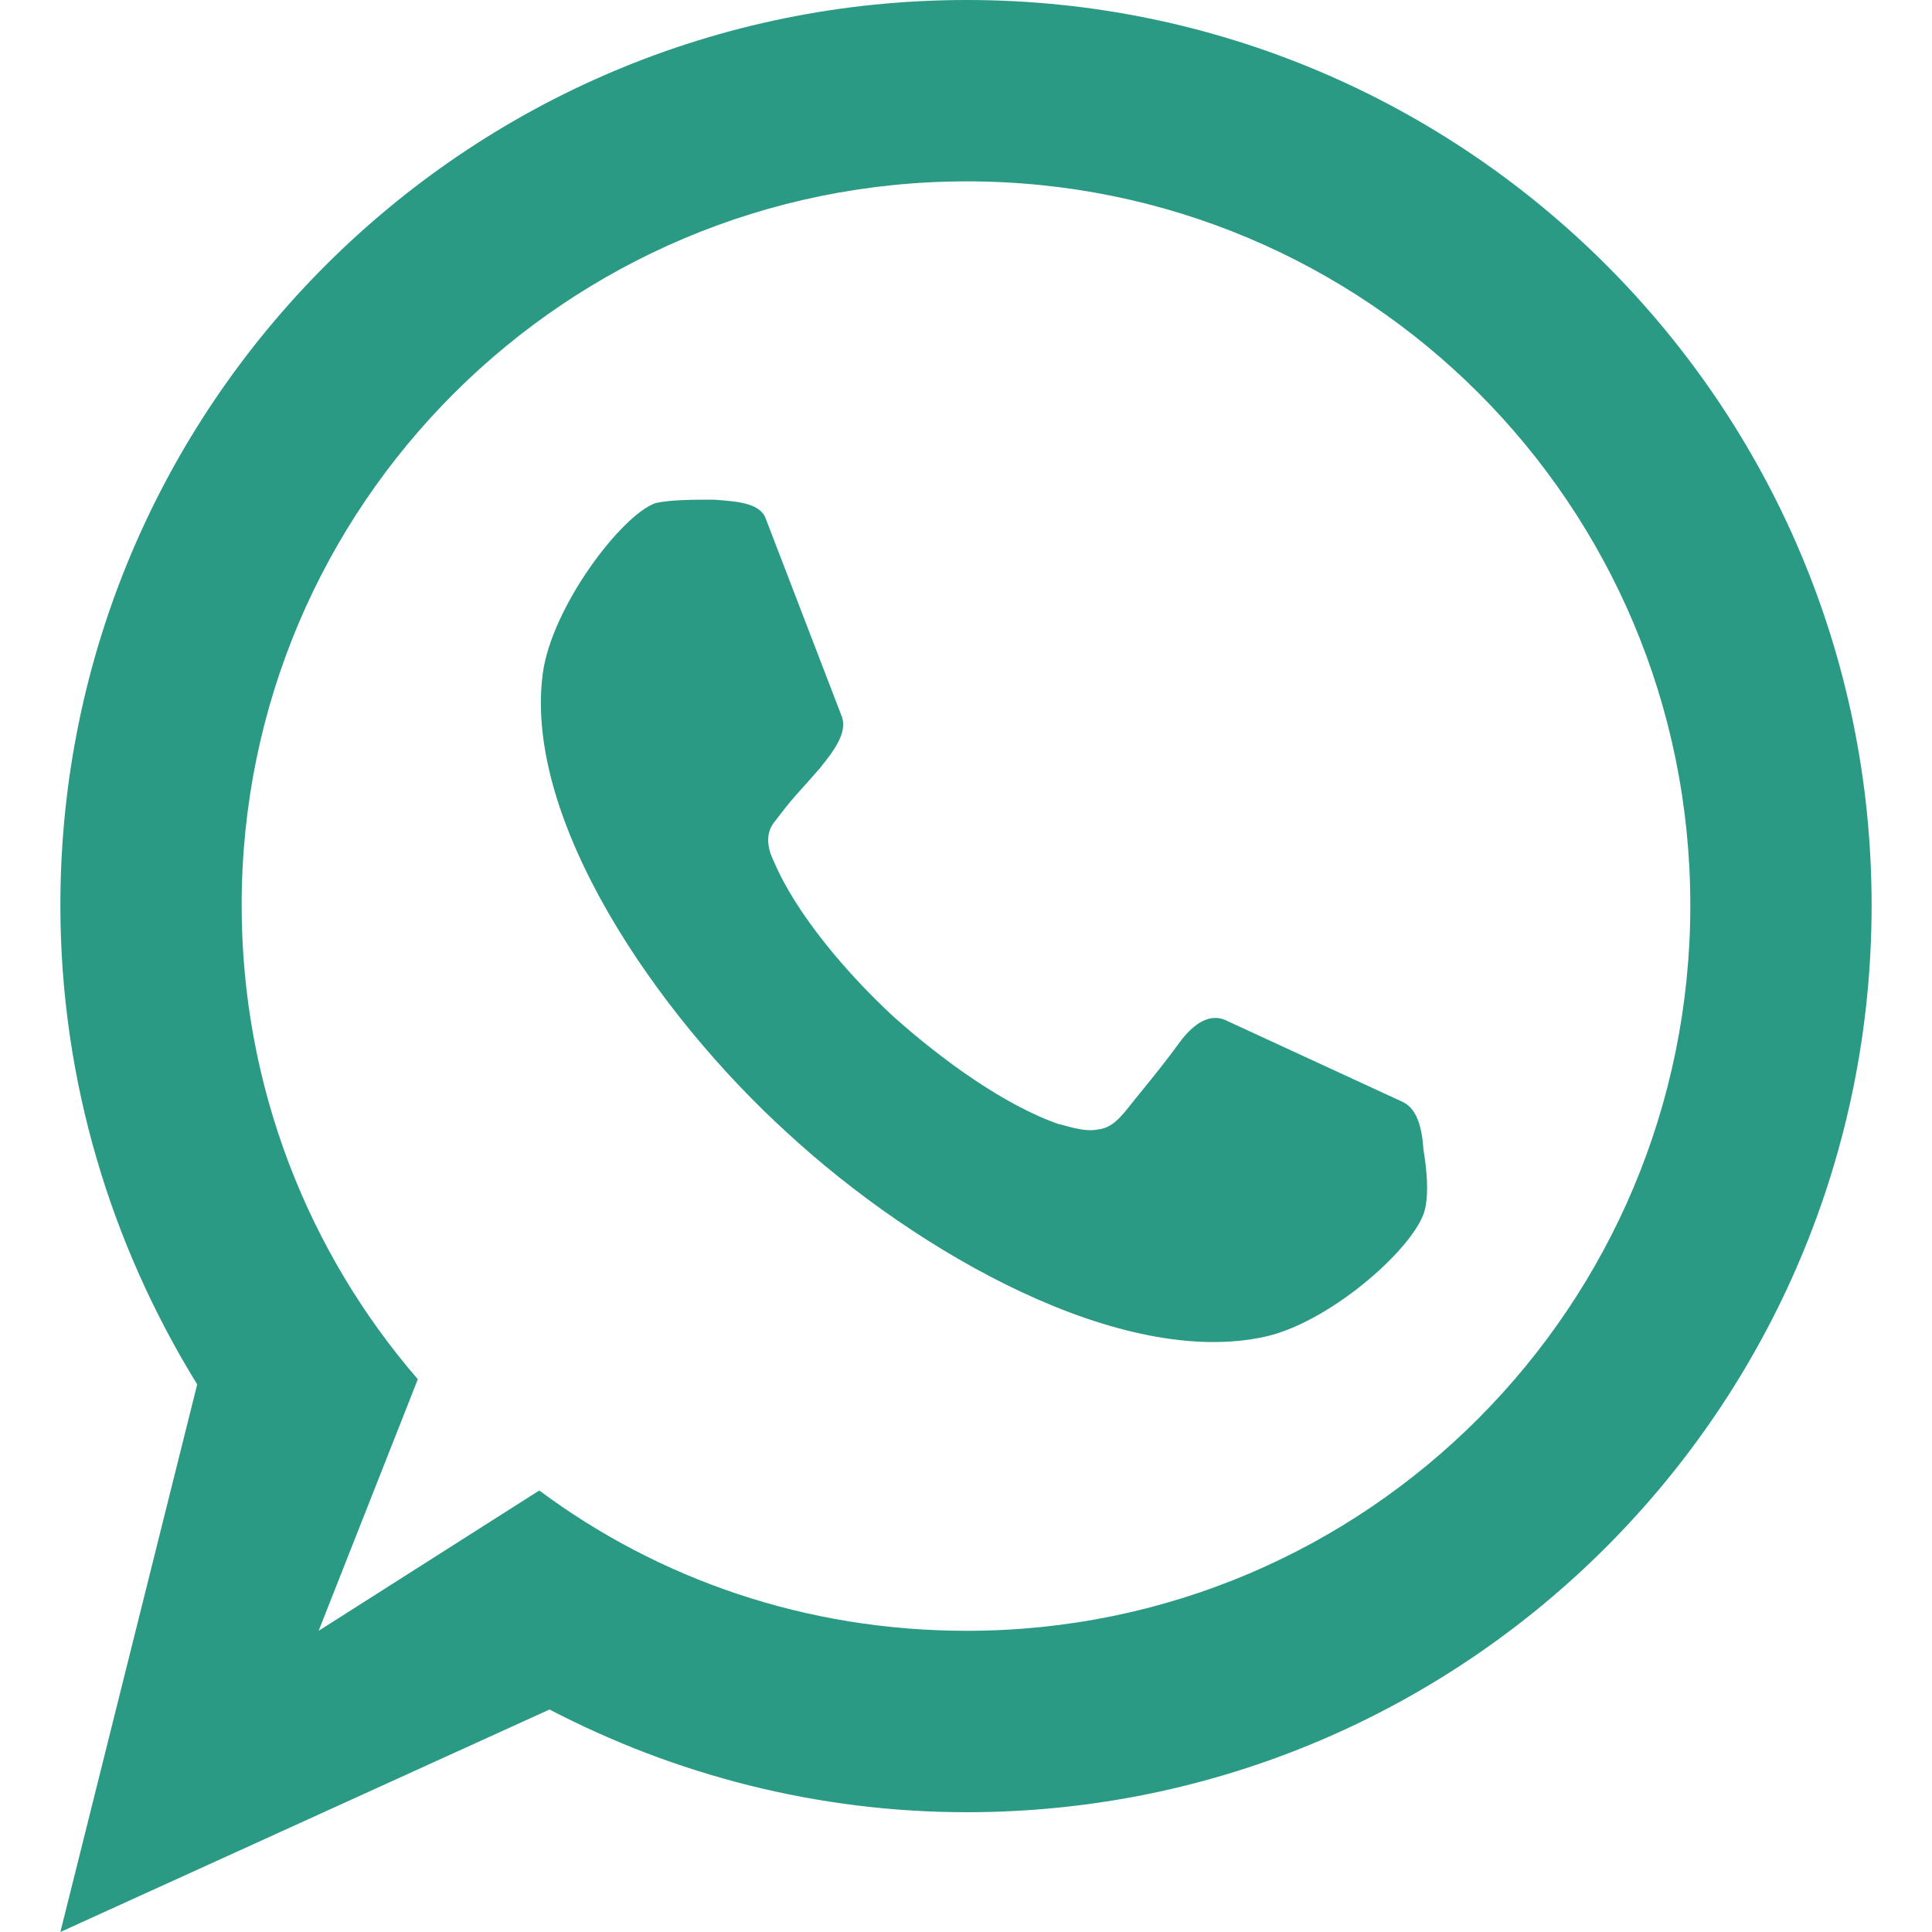 <?xml version="1.0" ?><!DOCTYPE svg  PUBLIC '-//W3C//DTD SVG 1.1//EN'  'http://www.w3.org/Graphics/SVG/1.1/DTD/svg11.dtd'><svg enable-background="new 0 0 512 512" id="Layer_1" version="1.1" viewBox="0 0 512 512" xml:space="preserve" xmlns="http://www.w3.org/2000/svg" xmlns:xlink="http://www.w3.org/1999/xlink"><g><path clip-rule="evenodd" d="M236.735,269.37c-12.242-11.327-25.835-27.208-31.729-41.262   c-0.906-1.812-2.717-6.351,0-9.975c5.441-7.257,6.347-7.71,12.234-14.514c4.083-4.992,7.253-9.522,5.895-13.608l-20.394-53.057   c-1.819-3.632-7.253-4.085-13.601-4.538c-5.442,0-11.328,0-15.412,0.906c-9.064,3.179-27.646,27.669-29.911,45.354   c-4.989,38.542,29.911,89.787,64.811,121.533c34.907,32.2,88.843,62.588,126.912,53.964c17.676-4.078,40.349-24.482,42.16-34.013   c0.906-4.077,0.453-9.968-0.453-15.42c-0.452-6.343-1.812-10.874-5.449-12.687l-46.221-21.325   c-4.091-2.266-8.166-0.453-12.242,4.546c-4.98,6.796-7.261,9.515-13.148,16.779c-3.169,4.078-5.434,6.797-9.057,7.25   c-4.091,0.905-9.525-1.359-10.43-1.359C266.193,292.961,249.422,280.713,236.735,269.37L236.735,269.37z M84.441,432.181   l26.288-66.665C81.716,331.957,64.04,287.962,64.04,239.896c0-106.114,86.117-191.831,192.19-191.831   c106.059,0,191.722,85.717,191.722,191.831c0,106.121-85.663,192.284-191.722,192.284c-42.613,0-81.597-13.608-113.318-37.184   L84.441,432.181z M52.258,366.875L16,512l129.628-58.962c33.089,17.232,70.706,27.216,110.602,27.216   c132.338,0,239.77-107.489,239.77-240.357C496,107.481,388.568,0,256.23,0C123.417,0,16,107.481,16,239.896   C16,286.603,29.593,330.145,52.258,366.875L52.258,366.875z" fill="#2A9A84" fill-rule="evenodd"/></g></svg>